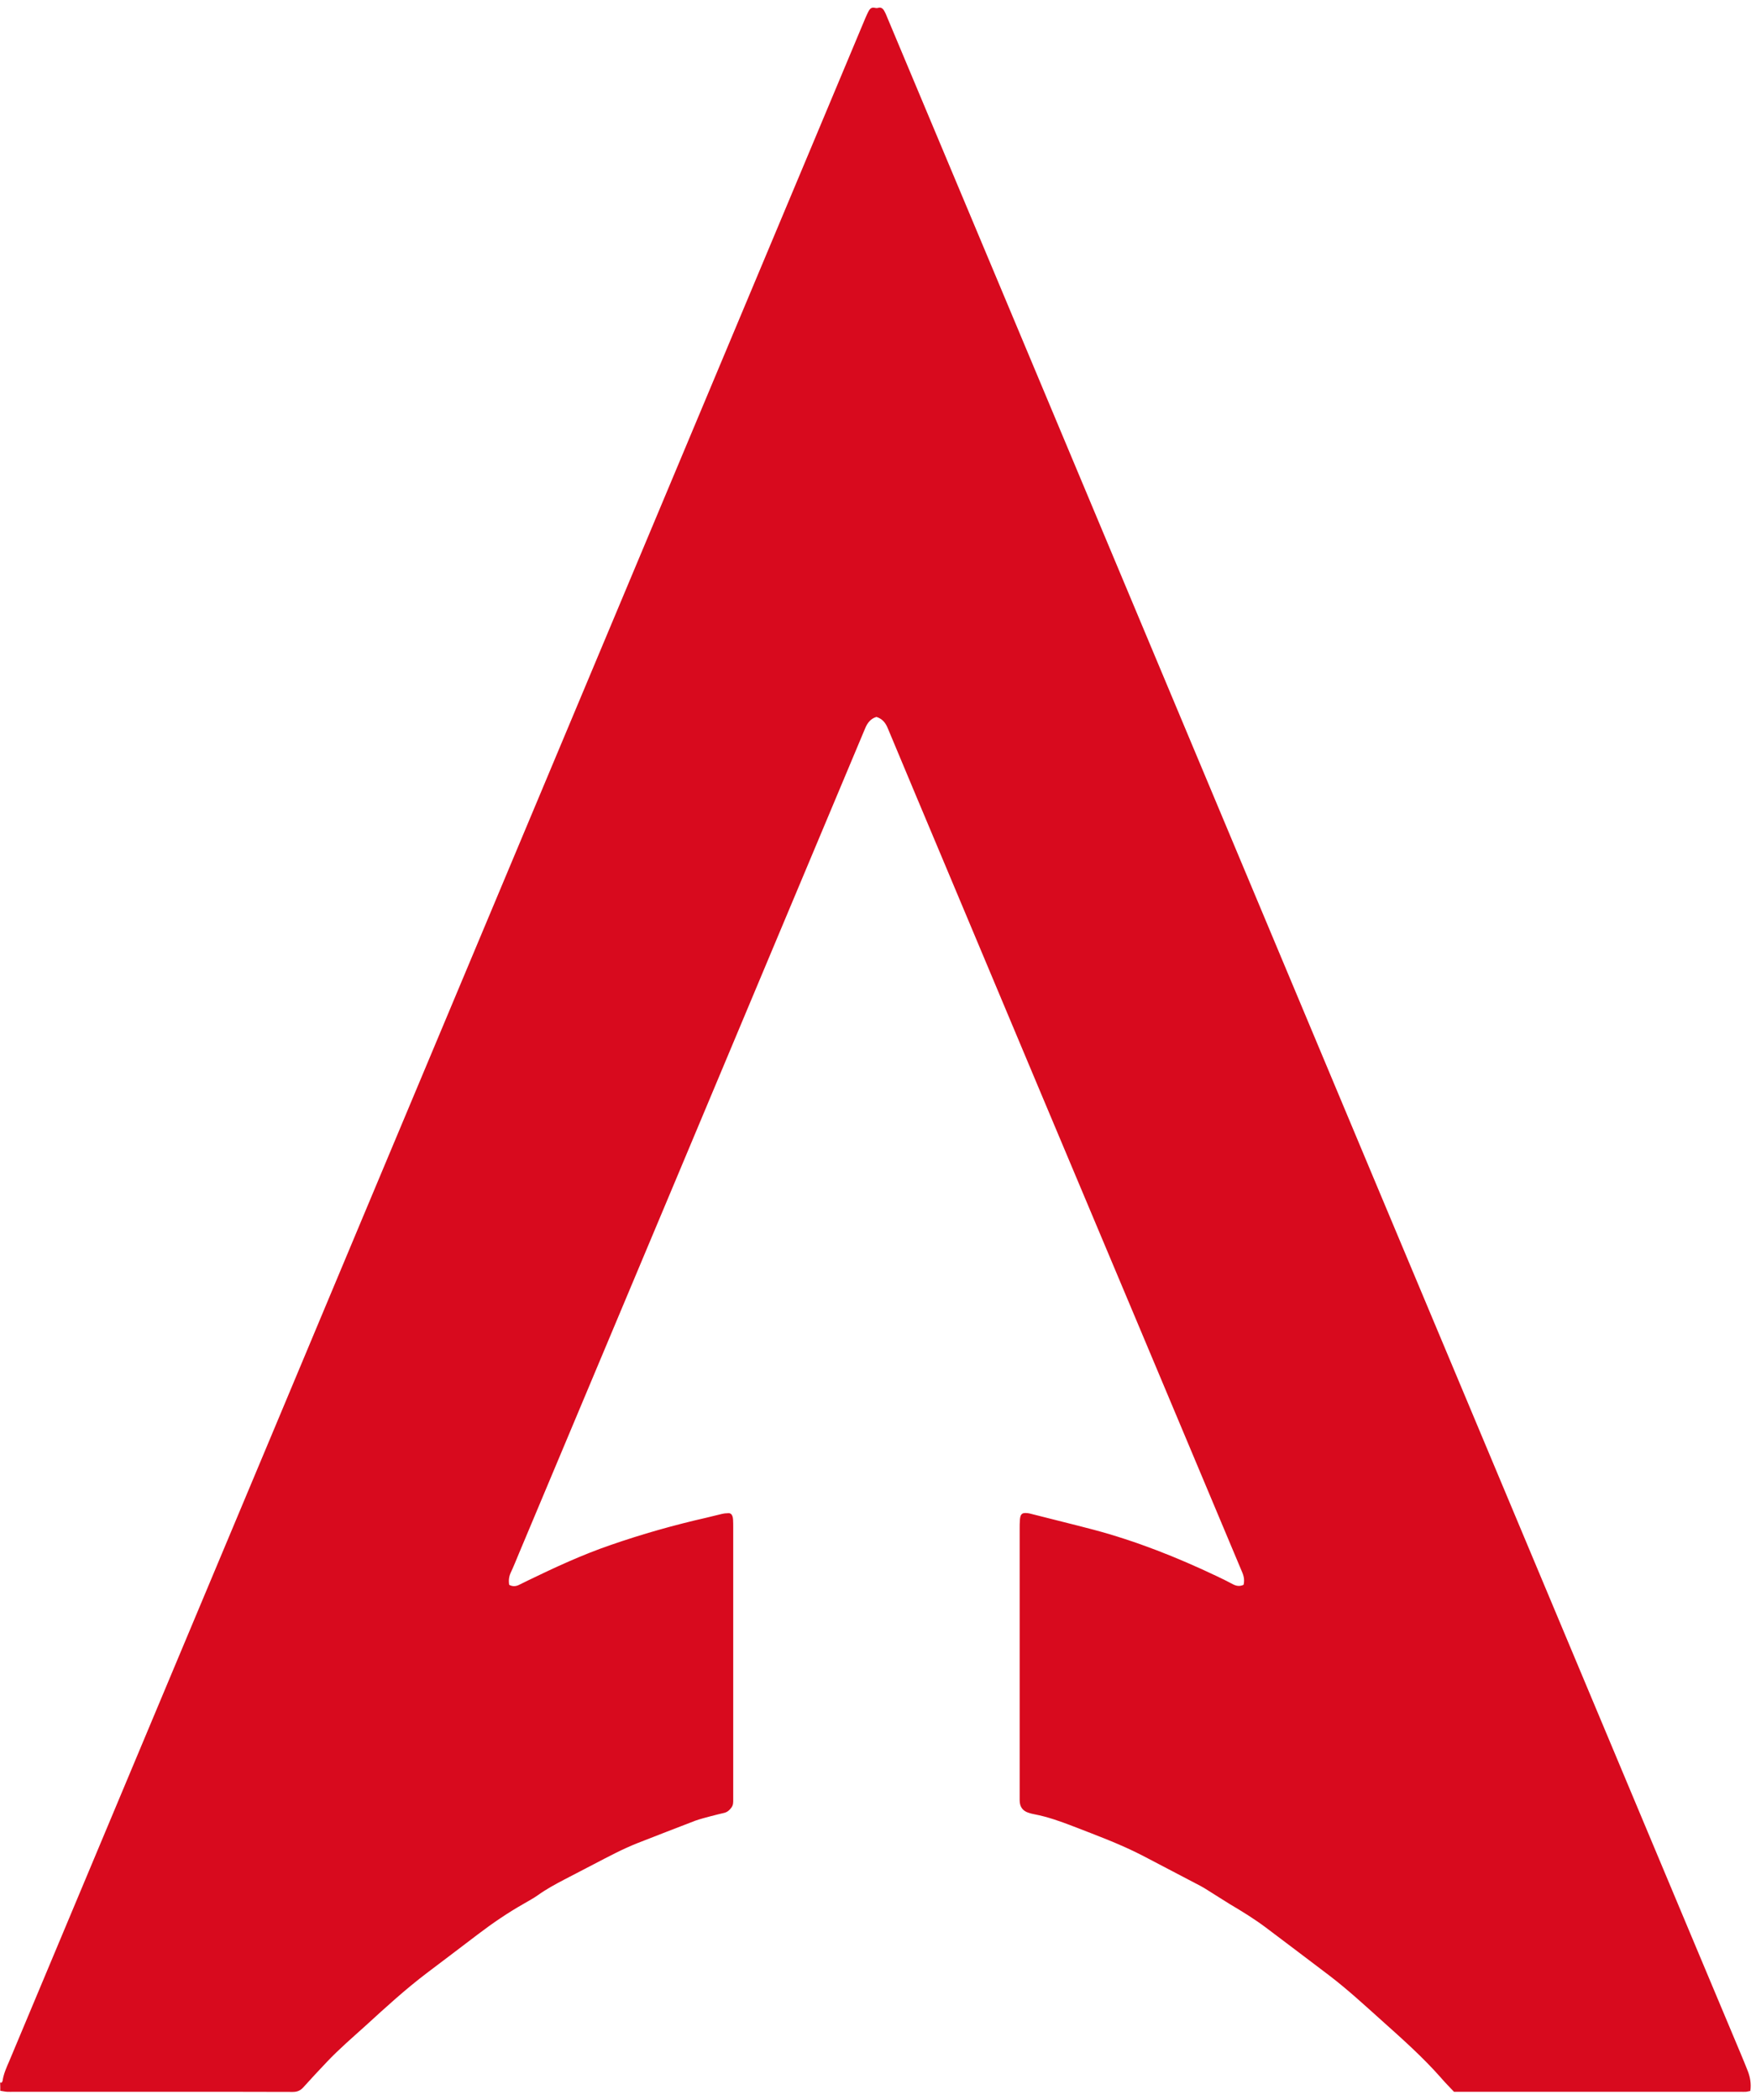 <?xml version="1.0" encoding="UTF-8"?>
<svg data-bbox="0.1 5.386 1236.952 1471.914" viewBox="0 0 1240.8 1482.8" xmlns="http://www.w3.org/2000/svg" data-type="color">
    <g>
        <path d="M.1 1470.6c.3.1.7.3.9.2.4-.3.7-.8.8-1.2.7-5 2.8-9.6 4.8-14.2 40.3-96.1 80.6-192.2 120.9-288.4 42.9-102.3 85.8-204.5 128.6-306.8C316 717.4 376 574.4 435.9 431.5 482.3 320.9 528.6 210.4 575 99.8c12.2-29 24.3-58 36.5-87.1.8-1.8 1.6-3.7 2.6-5.4.8-1.3 2-2.2 3.8-1.8.8.2 1.7.3 2.4.1 2.2-.7 3.6.4 4.5 2.1 1 1.7 1.7 3.6 2.5 5.5 25.8 61.6 51.7 123.1 77.5 184.7 31.7 75.7 63.5 151.4 95.2 227.1 36.4 86.9 72.9 173.8 109.3 260.7 41.5 99 83 198.1 124.6 297.1 45.3 108.1 90.7 216.2 136 324.3 20 47.8 40.1 95.5 60.1 143.2 1.7 4 3.3 8 4.9 12 1.8 4.6 2.6 9.2 1.9 14.3-1.1.2-2 .5-3 .6-1.3.1-2.7 0-4 0h-202.4c-3.2-3.4-6.4-6.6-9.3-10-12.7-14.4-27-27.1-41.3-39.9-12.3-11-24.4-22.2-37.5-32.2-15-11.4-30-22.7-45-34-8-6-16.5-11.2-25.1-16.3-5.3-3.2-10.4-6.6-15.6-9.8-1.7-1.1-3.4-2.1-5.2-3.1-13.6-7.1-27.1-14.2-40.7-21.3-16-8.3-32.9-14.5-49.7-21-8.8-3.4-17.8-6.6-27.2-8.4-1.3-.2-2.6-.6-3.9-1-4.3-1.3-6.4-4.3-6.4-8.9v-191.4c0-2.3 0-4.7.2-7 .4-3.9 1.6-4.8 5.6-4.3.7.1 1.3.2 2 .4 14.8 3.8 29.7 7.4 44.5 11.3 30 8 58.8 19.4 86.8 32.7 3.9 1.8 7.8 3.8 11.6 5.8 2.3 1.2 4.7 1.7 7.5.4.7-2.8.4-5.6-.8-8.5-24.6-58.5-49.2-117-73.7-175.4-45.8-108.7-91.5-217.5-137.2-326.4-13.2-31.5-26.5-62.9-39.6-94.4-1.6-4-3.9-6.9-8.1-8.2-4.1 1.2-6.4 4.2-8 8.1-44.3 105.6-88.7 211.2-133 316.9-37.2 88.6-74.4 177.1-111.6 265.7-1.9 4.6-3.8 9.3-5.9 13.8-1.2 2.7-1.5 5.4-1 8.4 2.1 1.2 4.4 1.2 6.6.2 2.3-1.1 4.5-2.2 6.7-3.3 19-9.2 38.2-18.1 58.3-25 22.2-7.7 44.8-14.1 67.7-19.3 3.6-.8 7.1-1.8 10.7-2.6 1.6-.4 3.3-.6 4.9-.6 1.5-.1 2.5.9 2.9 2.3.3.8.3 1.6.4 2.4.1 1.8.1 3.7.1 5.5v191.9c0 2 .1 3.9-1.2 5.7s-2.8 3.2-5 3.8c-3.2.8-6.5 1.5-9.7 2.4-3.7 1-7.4 1.9-11 3.2-13.5 5.2-27 10.4-40.5 15.7-10.9 4.3-21.1 9.8-31.5 15.2-6.8 3.5-13.6 7.1-20.4 10.6-6.3 3.3-12.6 6.7-18.5 10.9-3.2 2.3-6.8 4.2-10.2 6.2-11.3 6.4-22 13.7-32.4 21.6-11.9 9.1-23.9 18.1-35.9 27.2-15.2 11.5-29.2 24.3-43.2 37.1-9.4 8.5-19 16.7-27.7 25.9-5.6 5.9-11.2 11.9-16.6 17.9-2.1 2.3-4.3 3.2-7.4 3.2-29.8-.1-59.6-.1-89.5-.1H10c-1.7 0-3.3.1-5 0-1.6-.1-3.2-.5-4.8-.7 0-1.9 0-3.9-.1-5.9" fill="#d80a1e" data-color="1"/>
    </g>
</svg>
